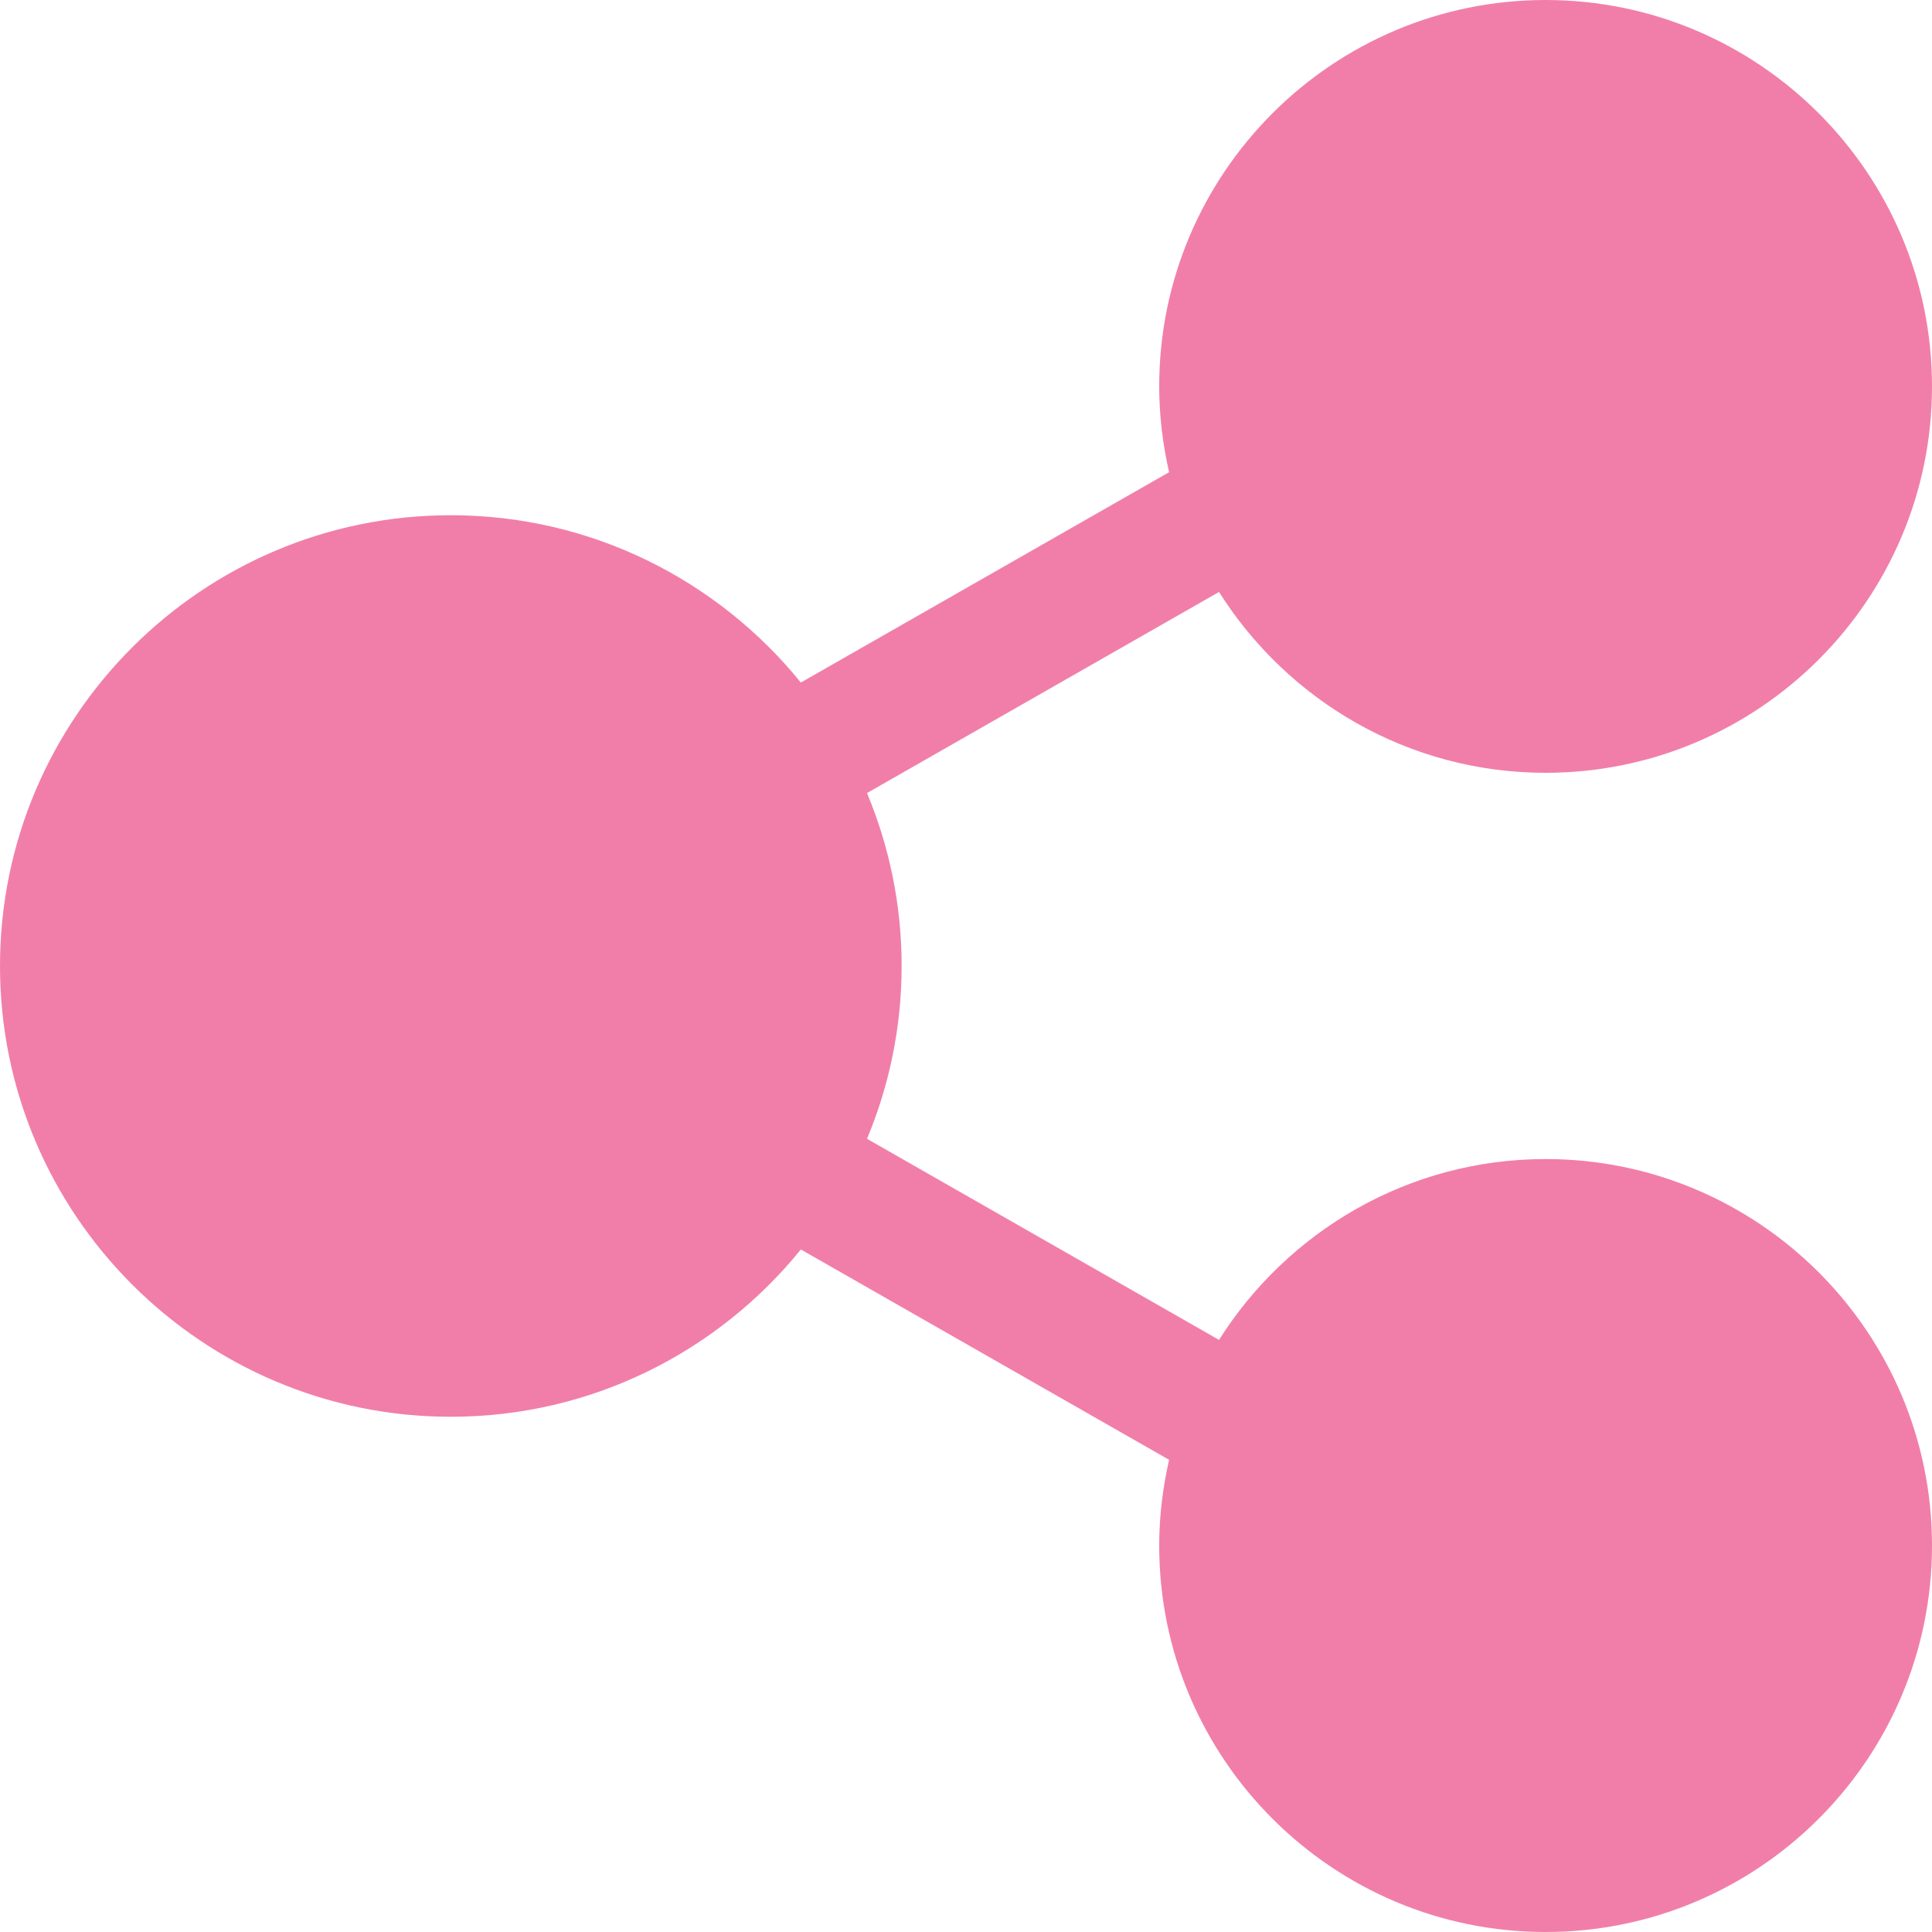 <svg width="25" height="25" viewBox="0 0 25 25" fill="none" xmlns="http://www.w3.org/2000/svg">
<path d="M25 20C25 22.758 22.758 25 20 25C17.242 25 15 22.758 15 20C15 19.618 15.047 19.247 15.128 18.89L10.363 16.168C9.293 17.488 7.661 18.333 5.833 18.333C2.617 18.333 0 15.717 0 12.5C0 9.283 2.617 6.667 5.833 6.667C7.661 6.667 9.293 7.513 10.363 8.832L15.128 6.11C15.047 5.753 15 5.382 15 5C15 2.243 17.242 0 20 0C22.758 0 25 2.243 25 5C25 7.758 22.758 10 20 10C18.221 10 16.66 9.063 15.774 7.66L11.219 10.262C11.507 10.952 11.667 11.707 11.667 12.499C11.667 13.291 11.507 14.047 11.219 14.736L15.774 17.338C16.661 15.935 18.222 14.998 20 14.998C22.758 14.998 25 17.241 25 19.998V20Z" fill="#F17EA9"/>
</svg>
